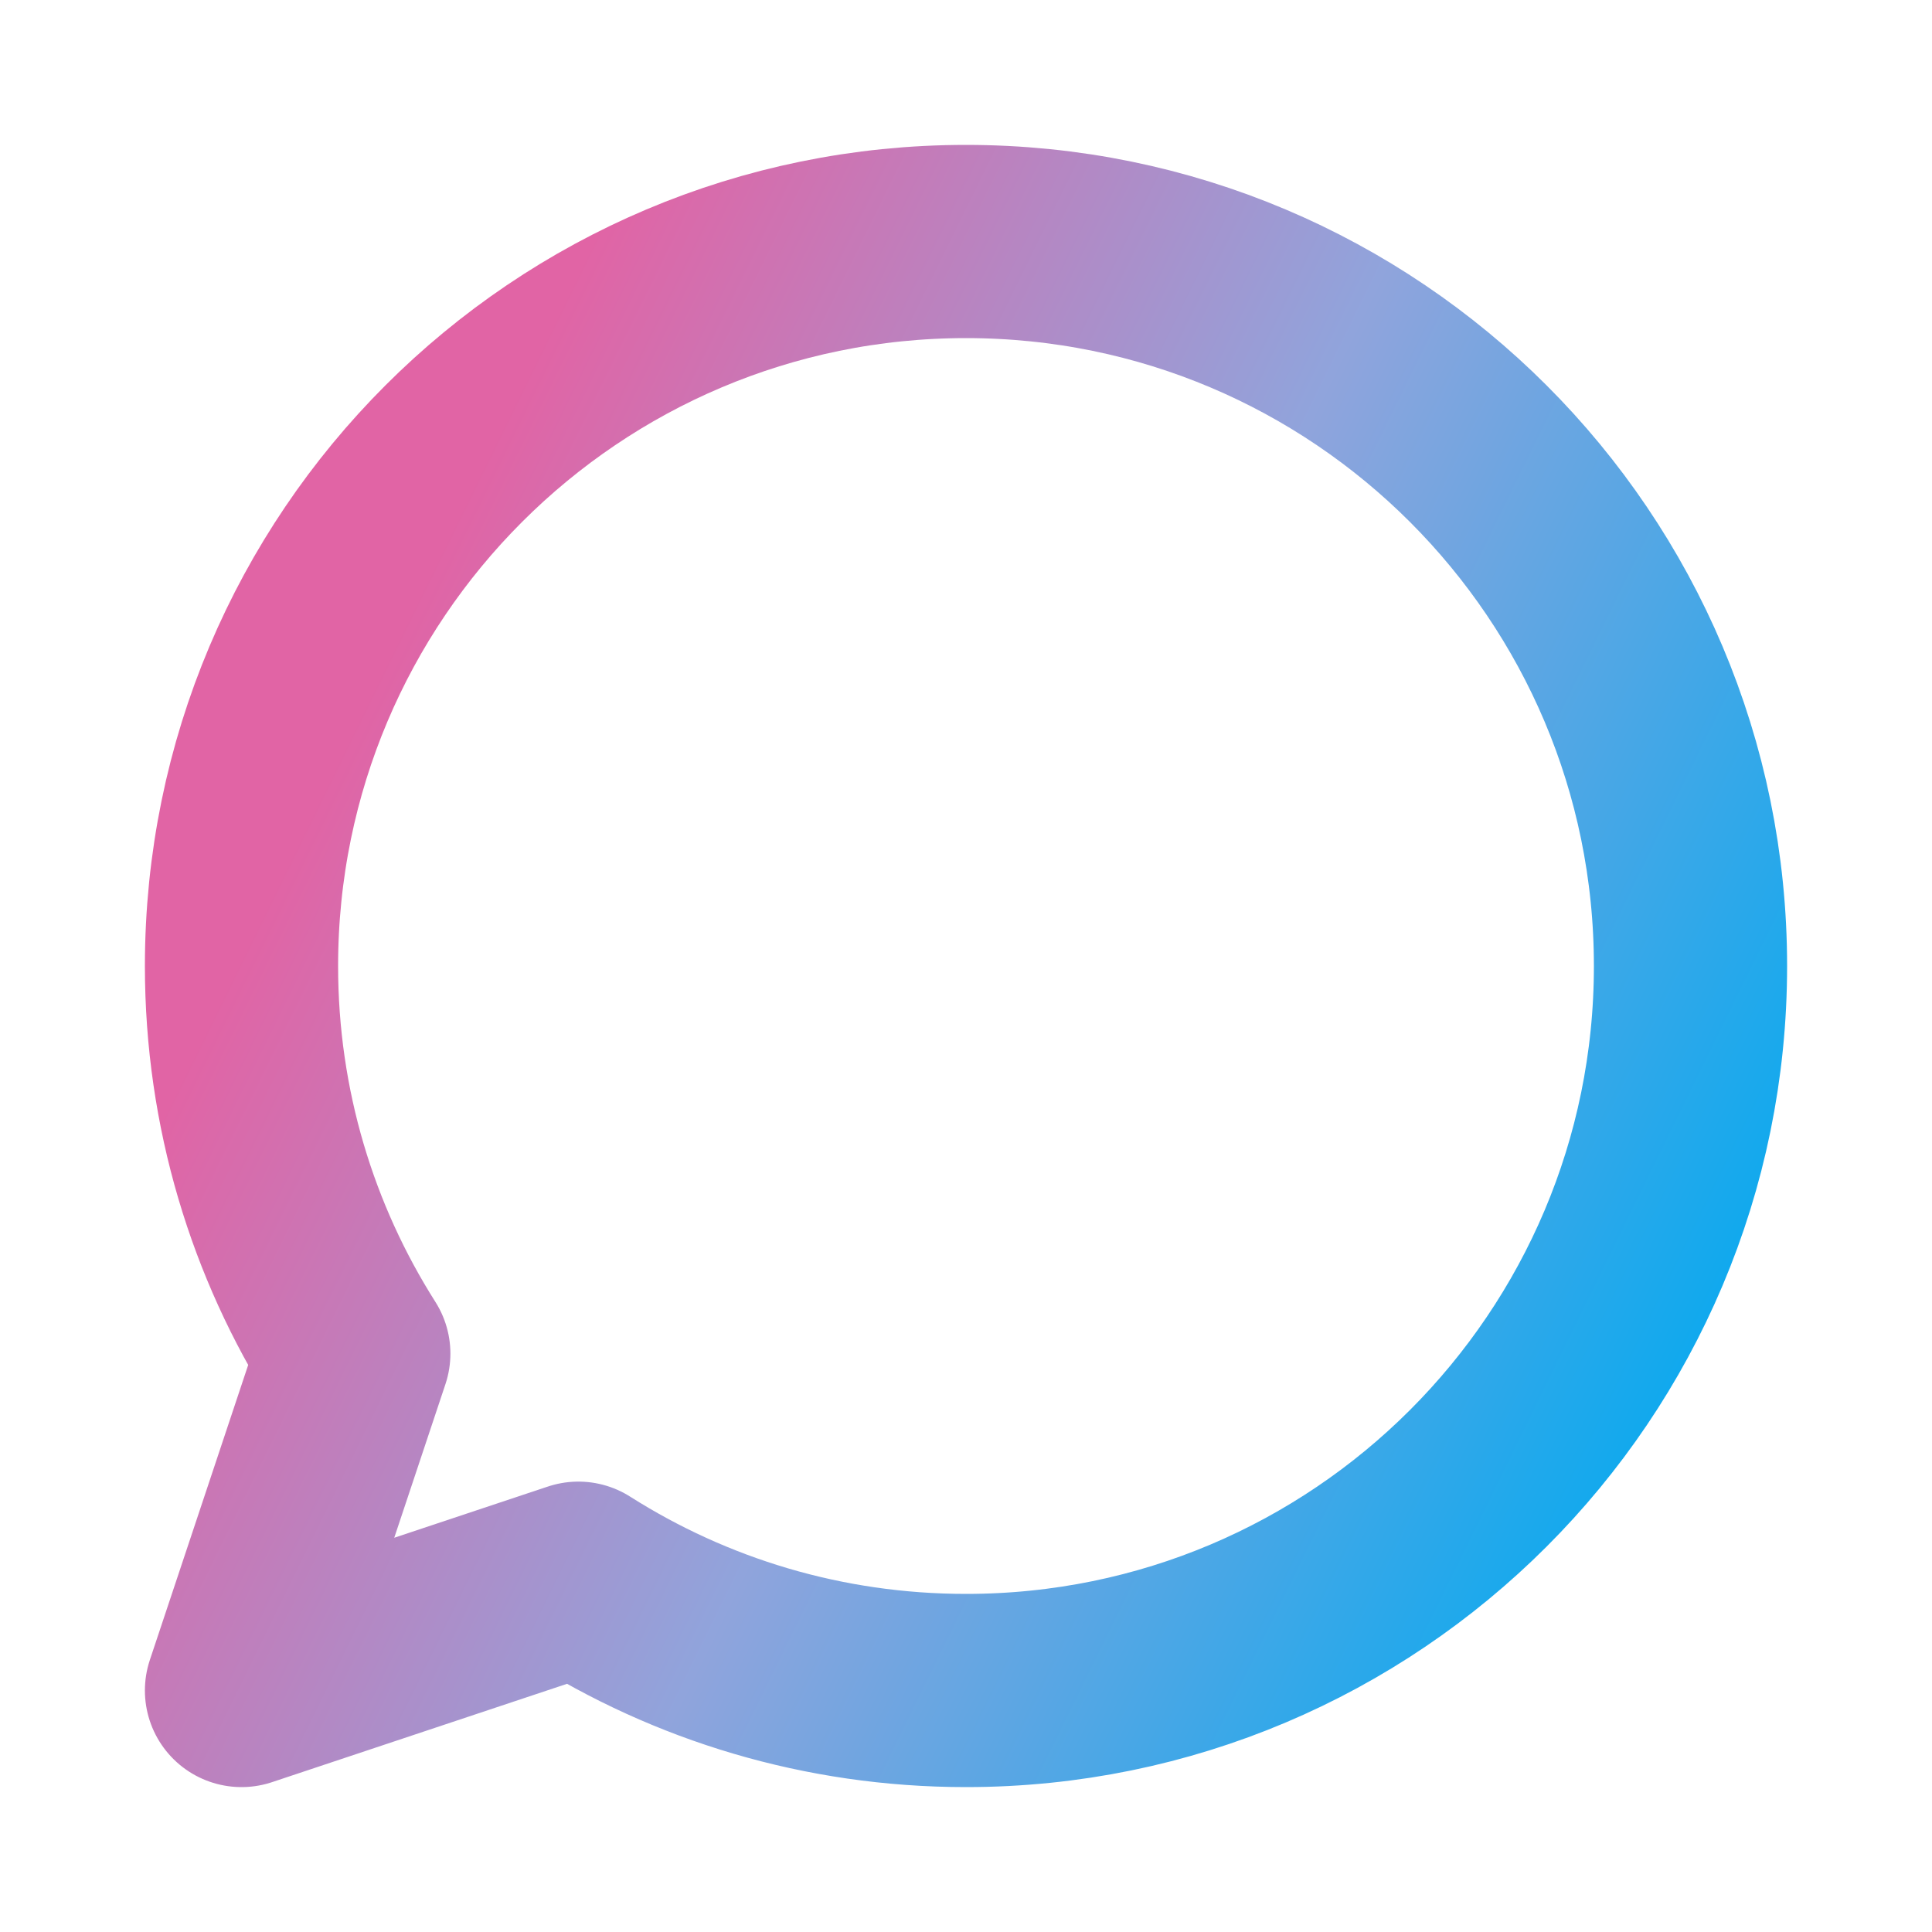<svg width="80" height="80" viewBox="0 0 80 80" fill="none" xmlns="http://www.w3.org/2000/svg">
<path d="M70 40C70 56.569 56.569 70 40 70C34.096 70 28.591 68.295 23.95 65.35L10 70L14.65 56.05C11.705 51.409 10 45.904 10 40C10 23.431 23.431 10 40 10C56.569 10 70 23.431 70 40Z" stroke="url(#paint0_linear_4522_18898)" stroke-width="8" stroke-linecap="round" stroke-linejoin="round"/>
<defs>
<linearGradient id="paint0_linear_4522_18898" x1="73.25" y1="58.5" x2="14.75" y2="29.75" gradientUnits="userSpaceOnUse">
<stop stop-color="#00AAF0"/>
<stop offset="0.54" stop-color="#90A4DC"/>
<stop offset="1" stop-color="#E164A5"/>
</linearGradient>
</defs>
</svg>
